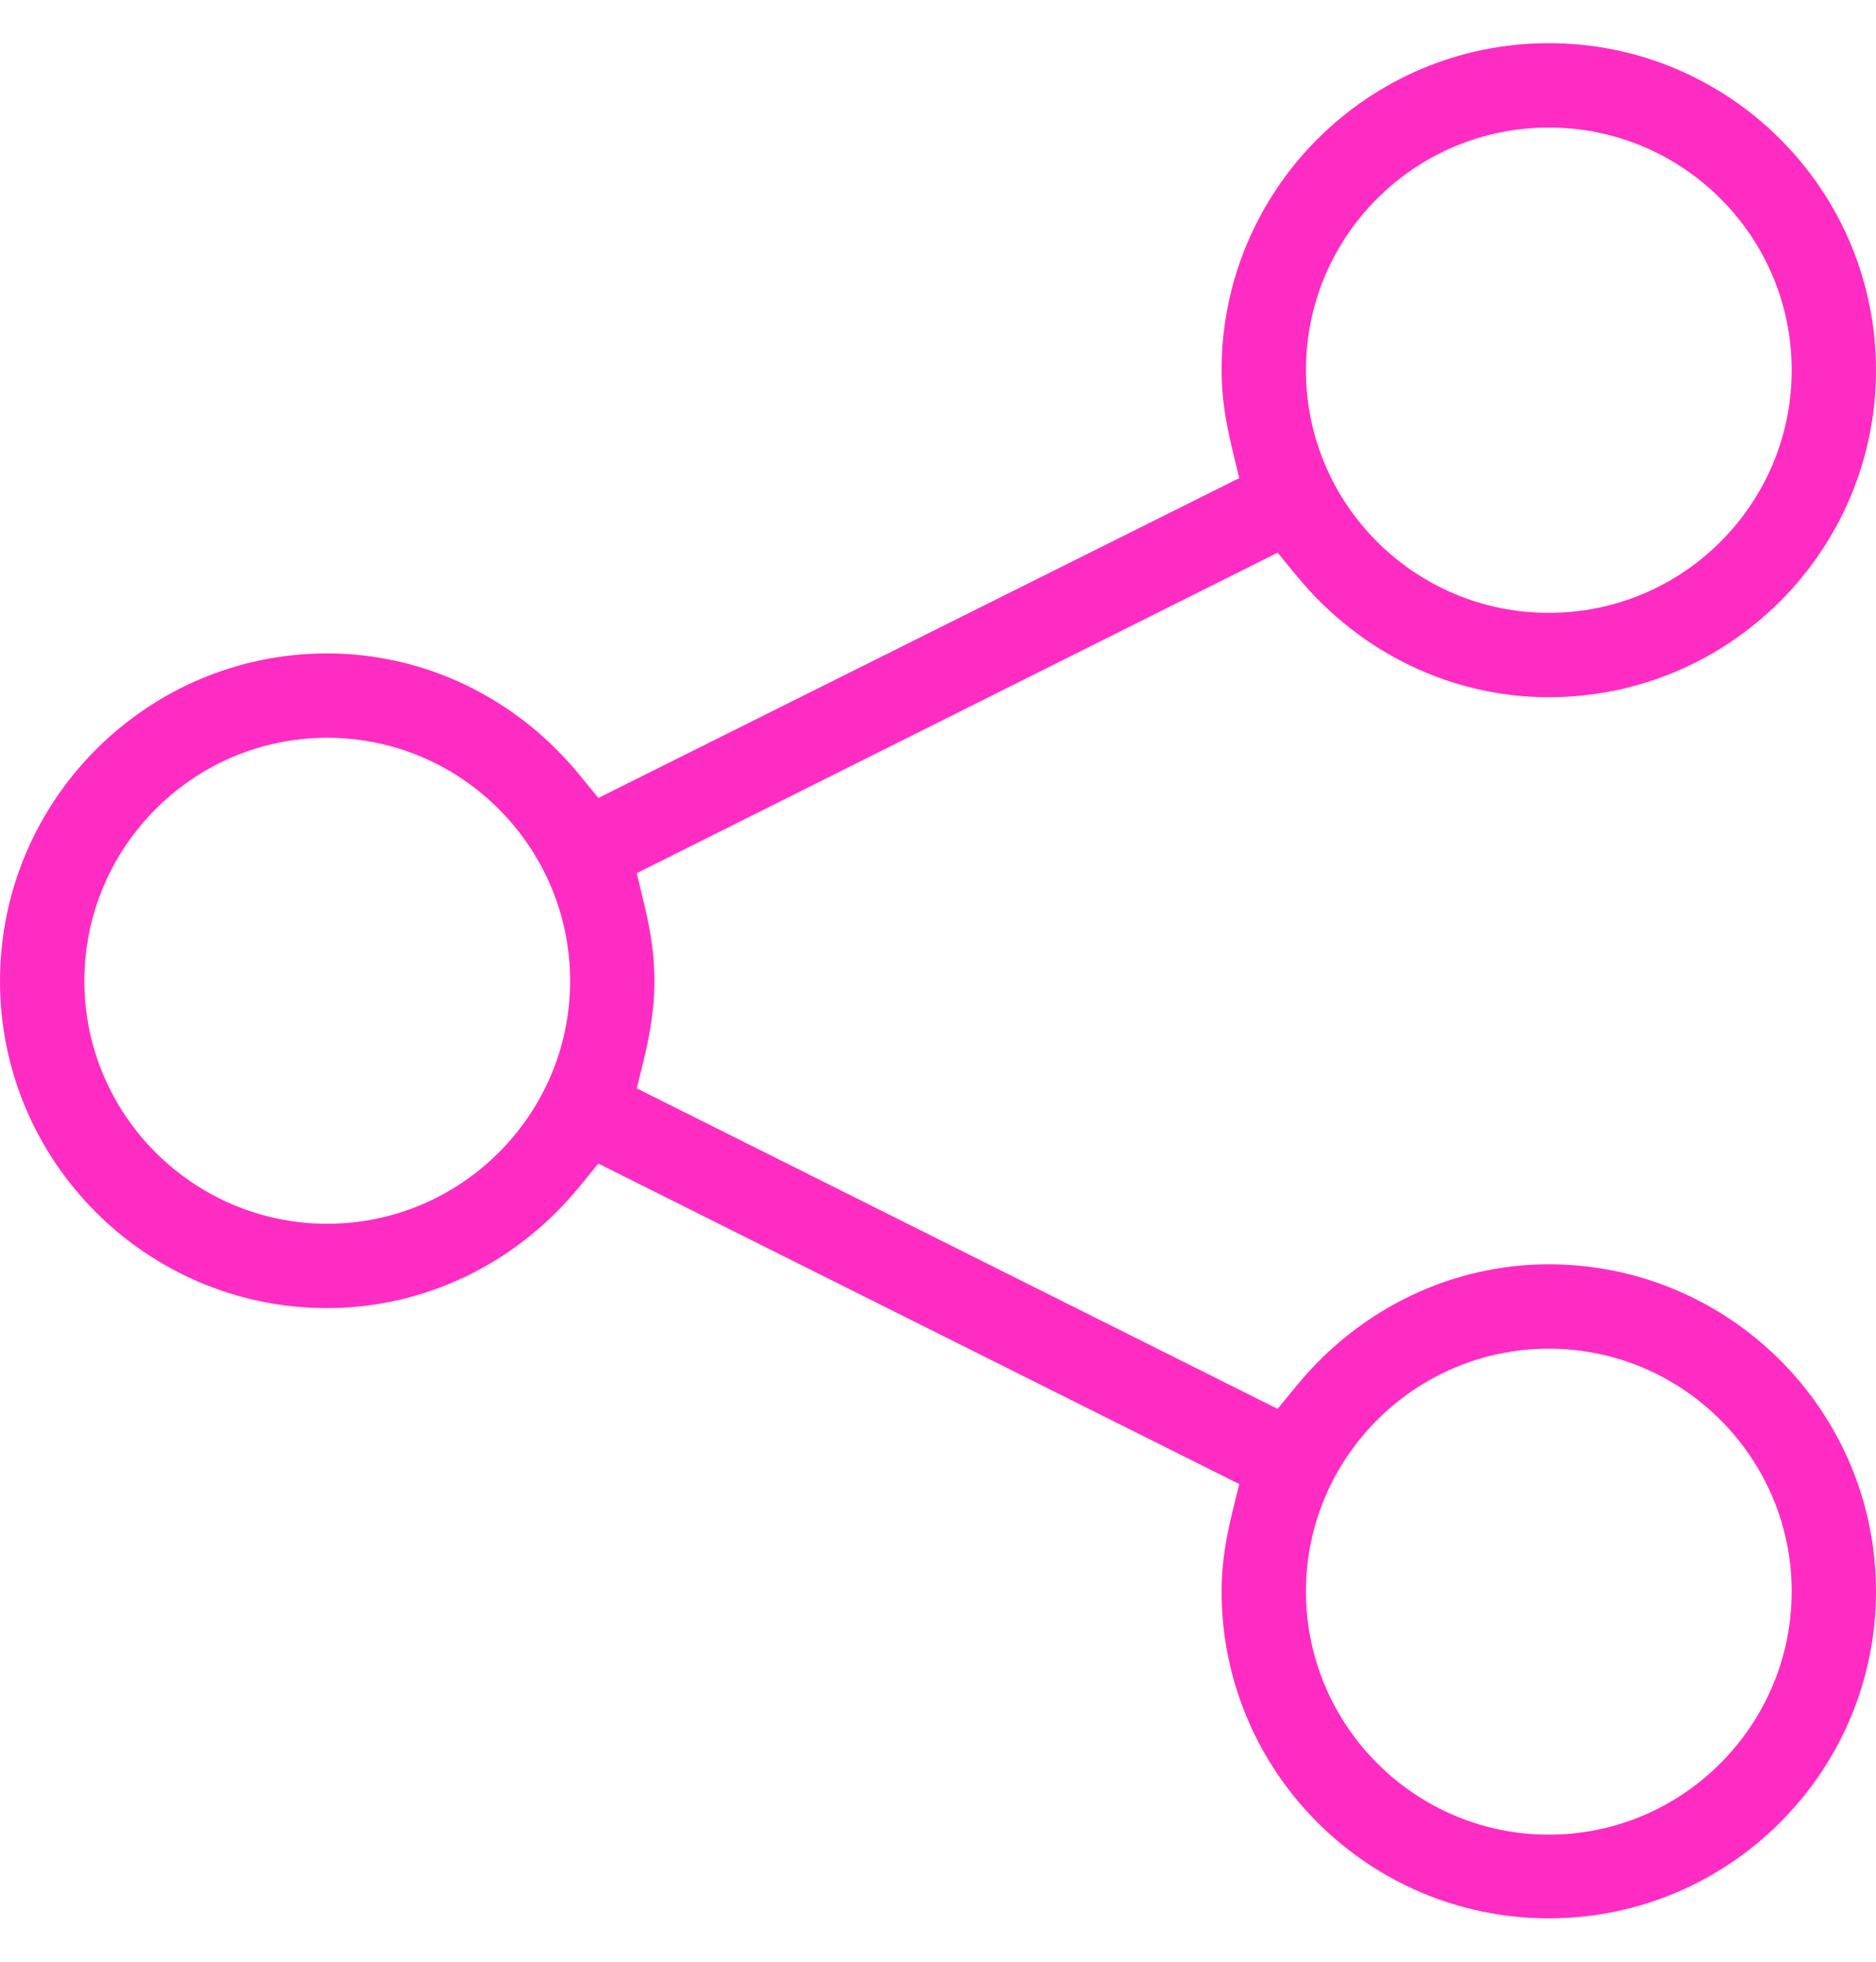 <svg xmlns:xlink="http://www.w3.org/1999/xlink" xmlns="http://www.w3.org/2000/svg" fill="none" fill-rule="evenodd" stroke="black" stroke-width="0.501" stroke-linejoin="bevel" stroke-miterlimit="10" font-family="Times New Roman" font-size="16" style="font-variant-ligatures:none" width="28.678pt" height="30.001pt" viewBox="208.349 -3110.44 28.678 30.001"><defs>	</defs><g id="Layer 1" transform="scale(1 -1)"><g id="ClipView" stroke-linejoin="miter" stroke="none"><rect x="208.351" y="3080.444" width="28.677" height="30.001" fill="none" stroke-width="0.255"></rect><clipPath id="ClipPath"><path d="M 208.35,3110.44 L 208.35,3080.44 L 237.027,3080.44 L 237.027,3110.44 L 208.35,3110.44 Z"></path></clipPath><g clip-path="url(#ClipPath)"><path d="M 232.026,3081.11 C 229.267,3081.11 227.023,3083.35 227.023,3086.11 C 227.023,3086.47 227.073,3086.85 227.18,3087.29 L 227.293,3087.75 L 217.496,3092.65 L 217.193,3092.28 C 216.229,3091.11 214.829,3090.44 213.351,3090.44 C 210.593,3090.44 208.349,3092.68 208.349,3095.44 C 208.349,3098.2 210.593,3100.45 213.351,3100.45 C 214.829,3100.45 216.229,3099.78 217.193,3098.61 L 217.496,3098.24 L 227.293,3103.13 L 227.18,3103.6 C 227.073,3104.04 227.023,3104.42 227.023,3104.78 C 227.023,3107.54 229.267,3109.78 232.026,3109.78 C 234.783,3109.78 237.027,3107.54 237.027,3104.78 C 237.027,3102.02 234.783,3099.78 232.026,3099.78 C 230.549,3099.78 229.149,3100.45 228.184,3101.62 L 227.88,3101.99 L 218.083,3097.09 L 218.196,3096.62 C 218.303,3096.18 218.353,3095.81 218.353,3095.44 C 218.353,3095.08 218.303,3094.7 218.196,3094.26 L 218.083,3093.8 L 227.879,3088.9 L 228.183,3089.27 C 229.15,3090.44 230.55,3091.11 232.026,3091.11 C 234.783,3091.11 237.027,3088.87 237.027,3086.11 C 237.027,3083.35 234.783,3081.11 232.026,3081.11 Z M 232.026,3089.82 C 229.978,3089.82 228.313,3088.15 228.313,3086.11 C 228.313,3084.06 229.978,3082.39 232.026,3082.39 C 234.072,3082.39 235.738,3084.06 235.738,3086.11 C 235.738,3088.15 234.072,3089.82 232.026,3089.82 Z M 213.351,3099.16 C 211.304,3099.16 209.639,3097.49 209.639,3095.44 C 209.639,3093.4 211.304,3091.73 213.351,3091.73 C 215.398,3091.73 217.064,3093.4 217.064,3095.44 C 217.064,3097.49 215.398,3099.16 213.351,3099.16 Z M 232.026,3108.49 C 229.978,3108.49 228.313,3106.83 228.313,3104.78 C 228.313,3102.73 229.978,3101.07 232.026,3101.07 C 234.072,3101.07 235.738,3102.73 235.738,3104.78 C 235.738,3106.83 234.072,3108.49 232.026,3108.49 Z" fill="#ff2cc3" stroke-width="0.25" fill-rule="nonzero" marker-start="none" marker-end="none"></path></g></g></g></svg>